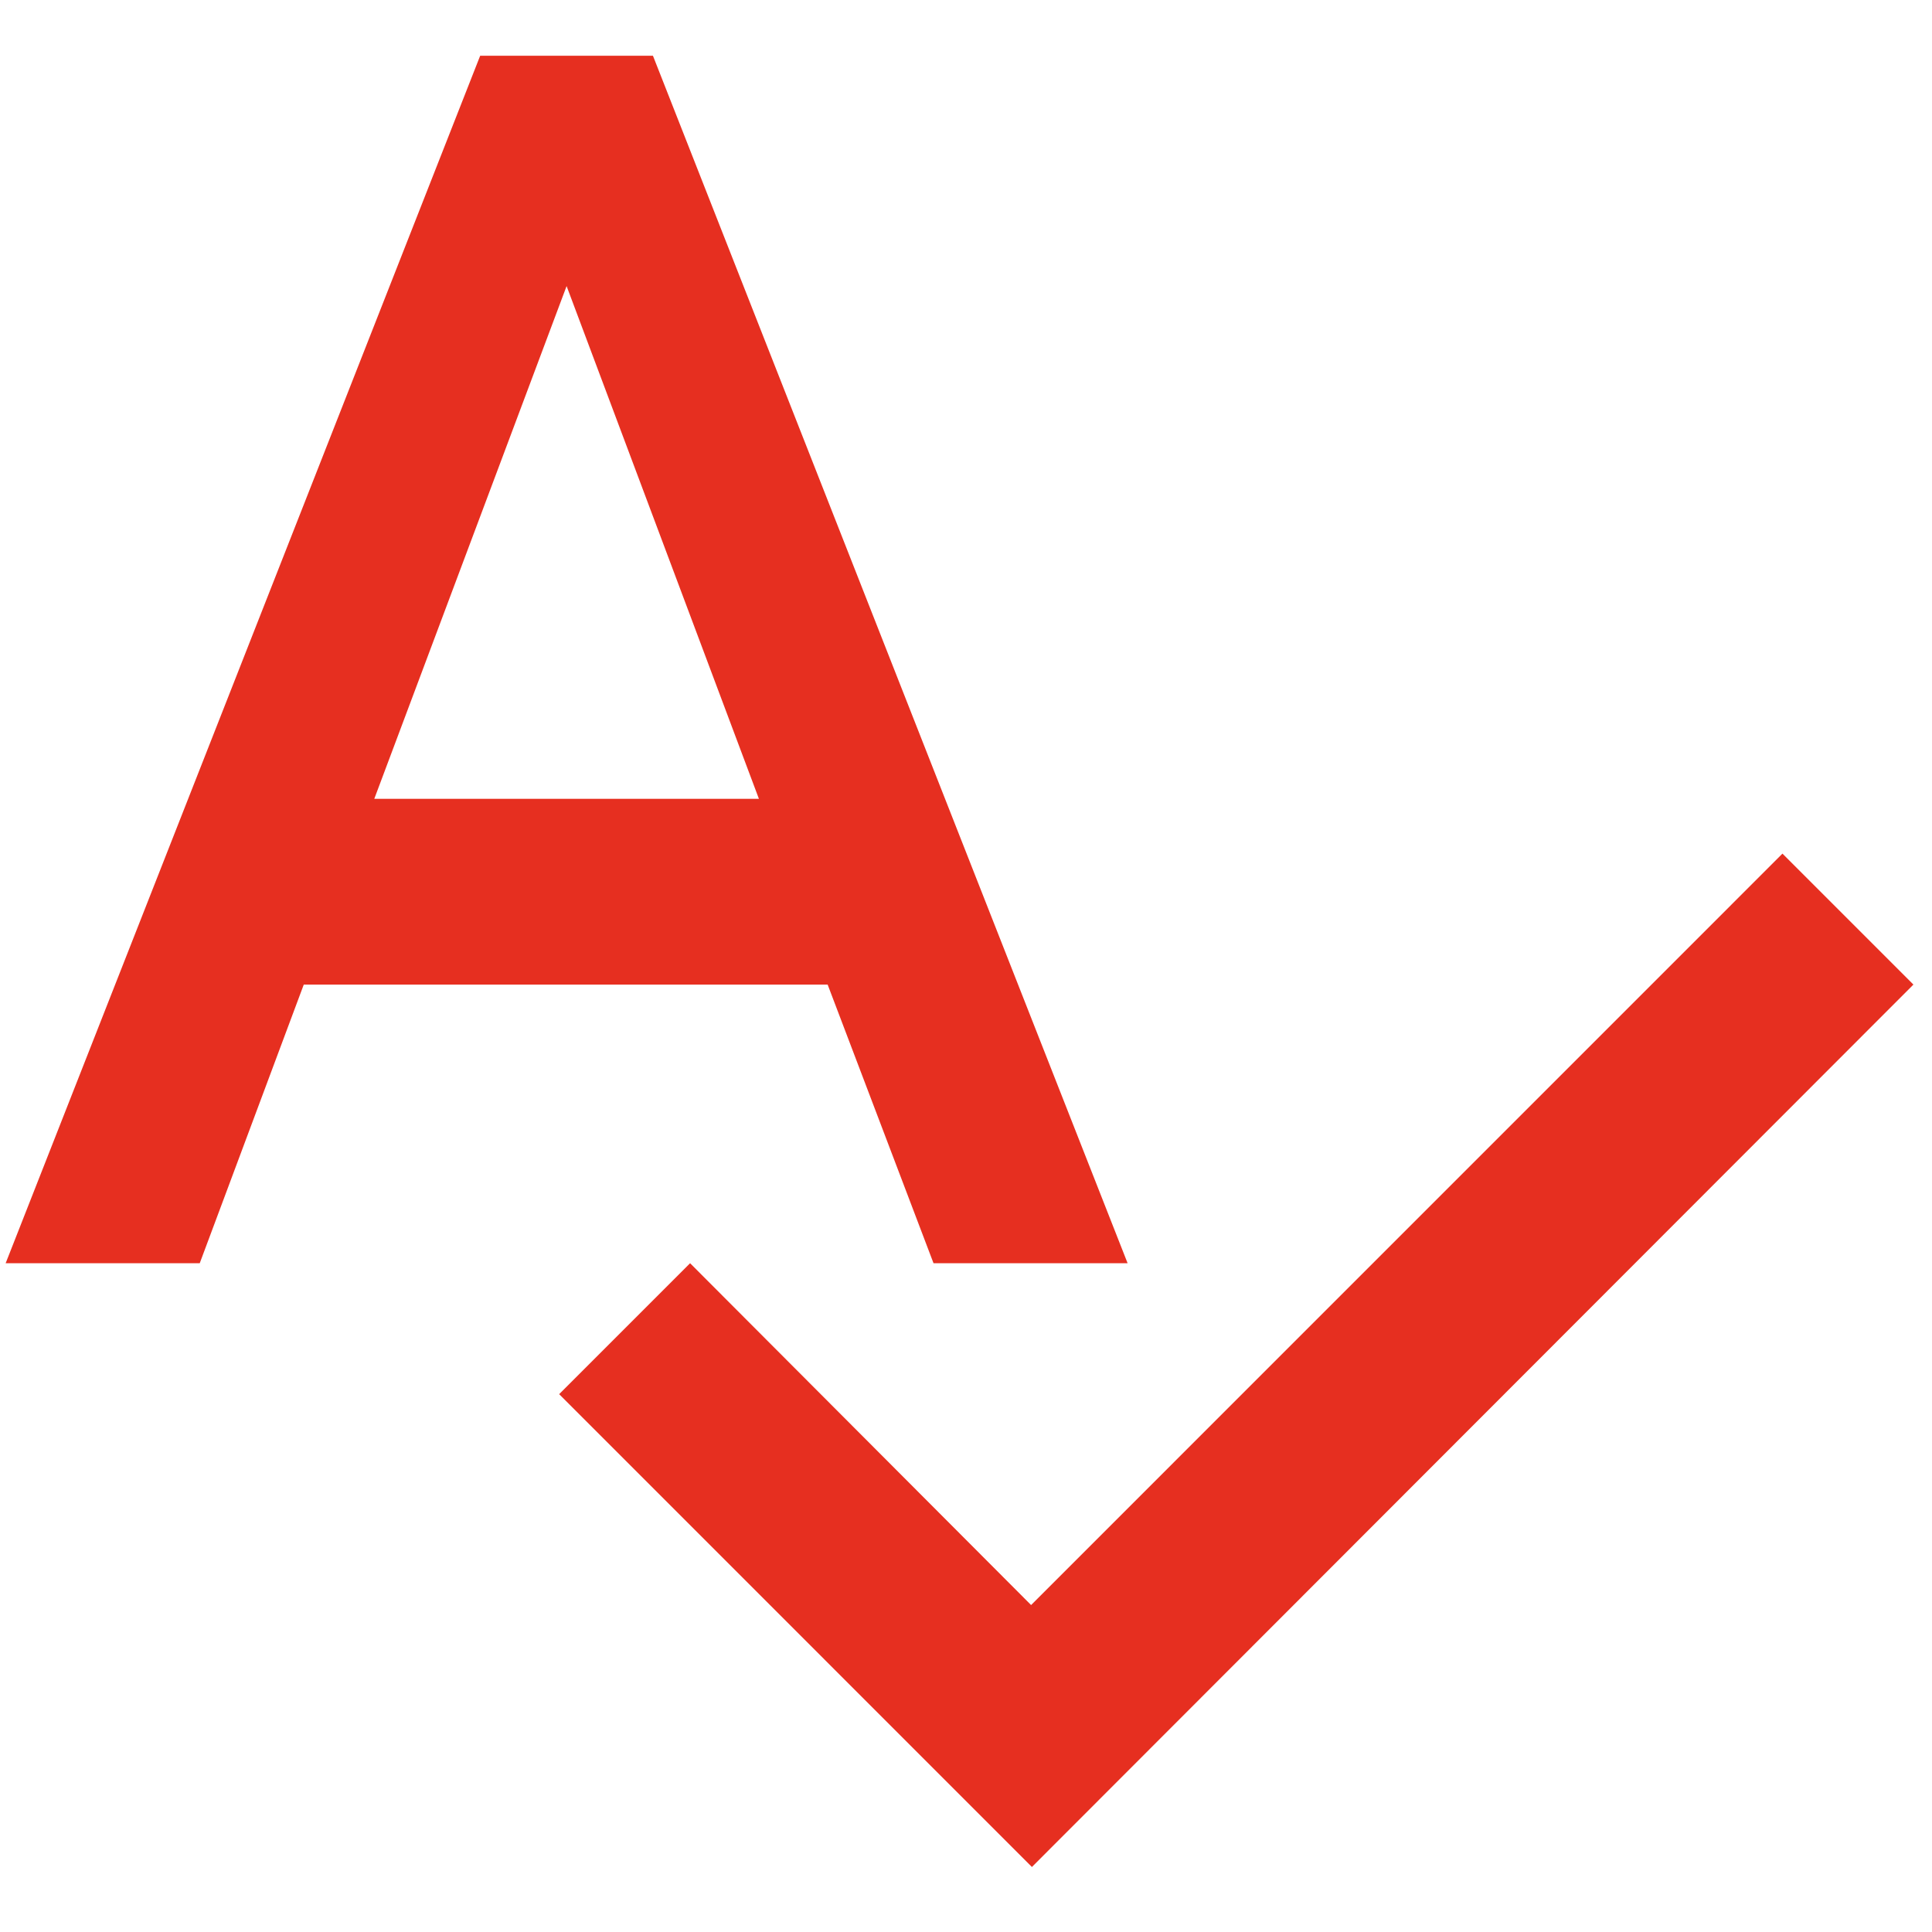 <svg width="26" height="26" viewBox="0 0 26 26" xmlns="http://www.w3.org/2000/svg"><g fill="none" fill-rule="evenodd"><path d="M-3-3h30v30H-3z"/><path d="M12.563 17h2.612L8.787.75H6.462L.076 17h2.612l1.4-3.75h7.05L12.563 17zm-7.526-6.25l2.588-6.9 2.588 6.9H5.038zm18.95.738L13.876 21.6 9.287 17l-1.762 1.762 6.362 6.363L25.75 13.25l-1.762-1.762z" fill="#E62F20"/></g></svg>